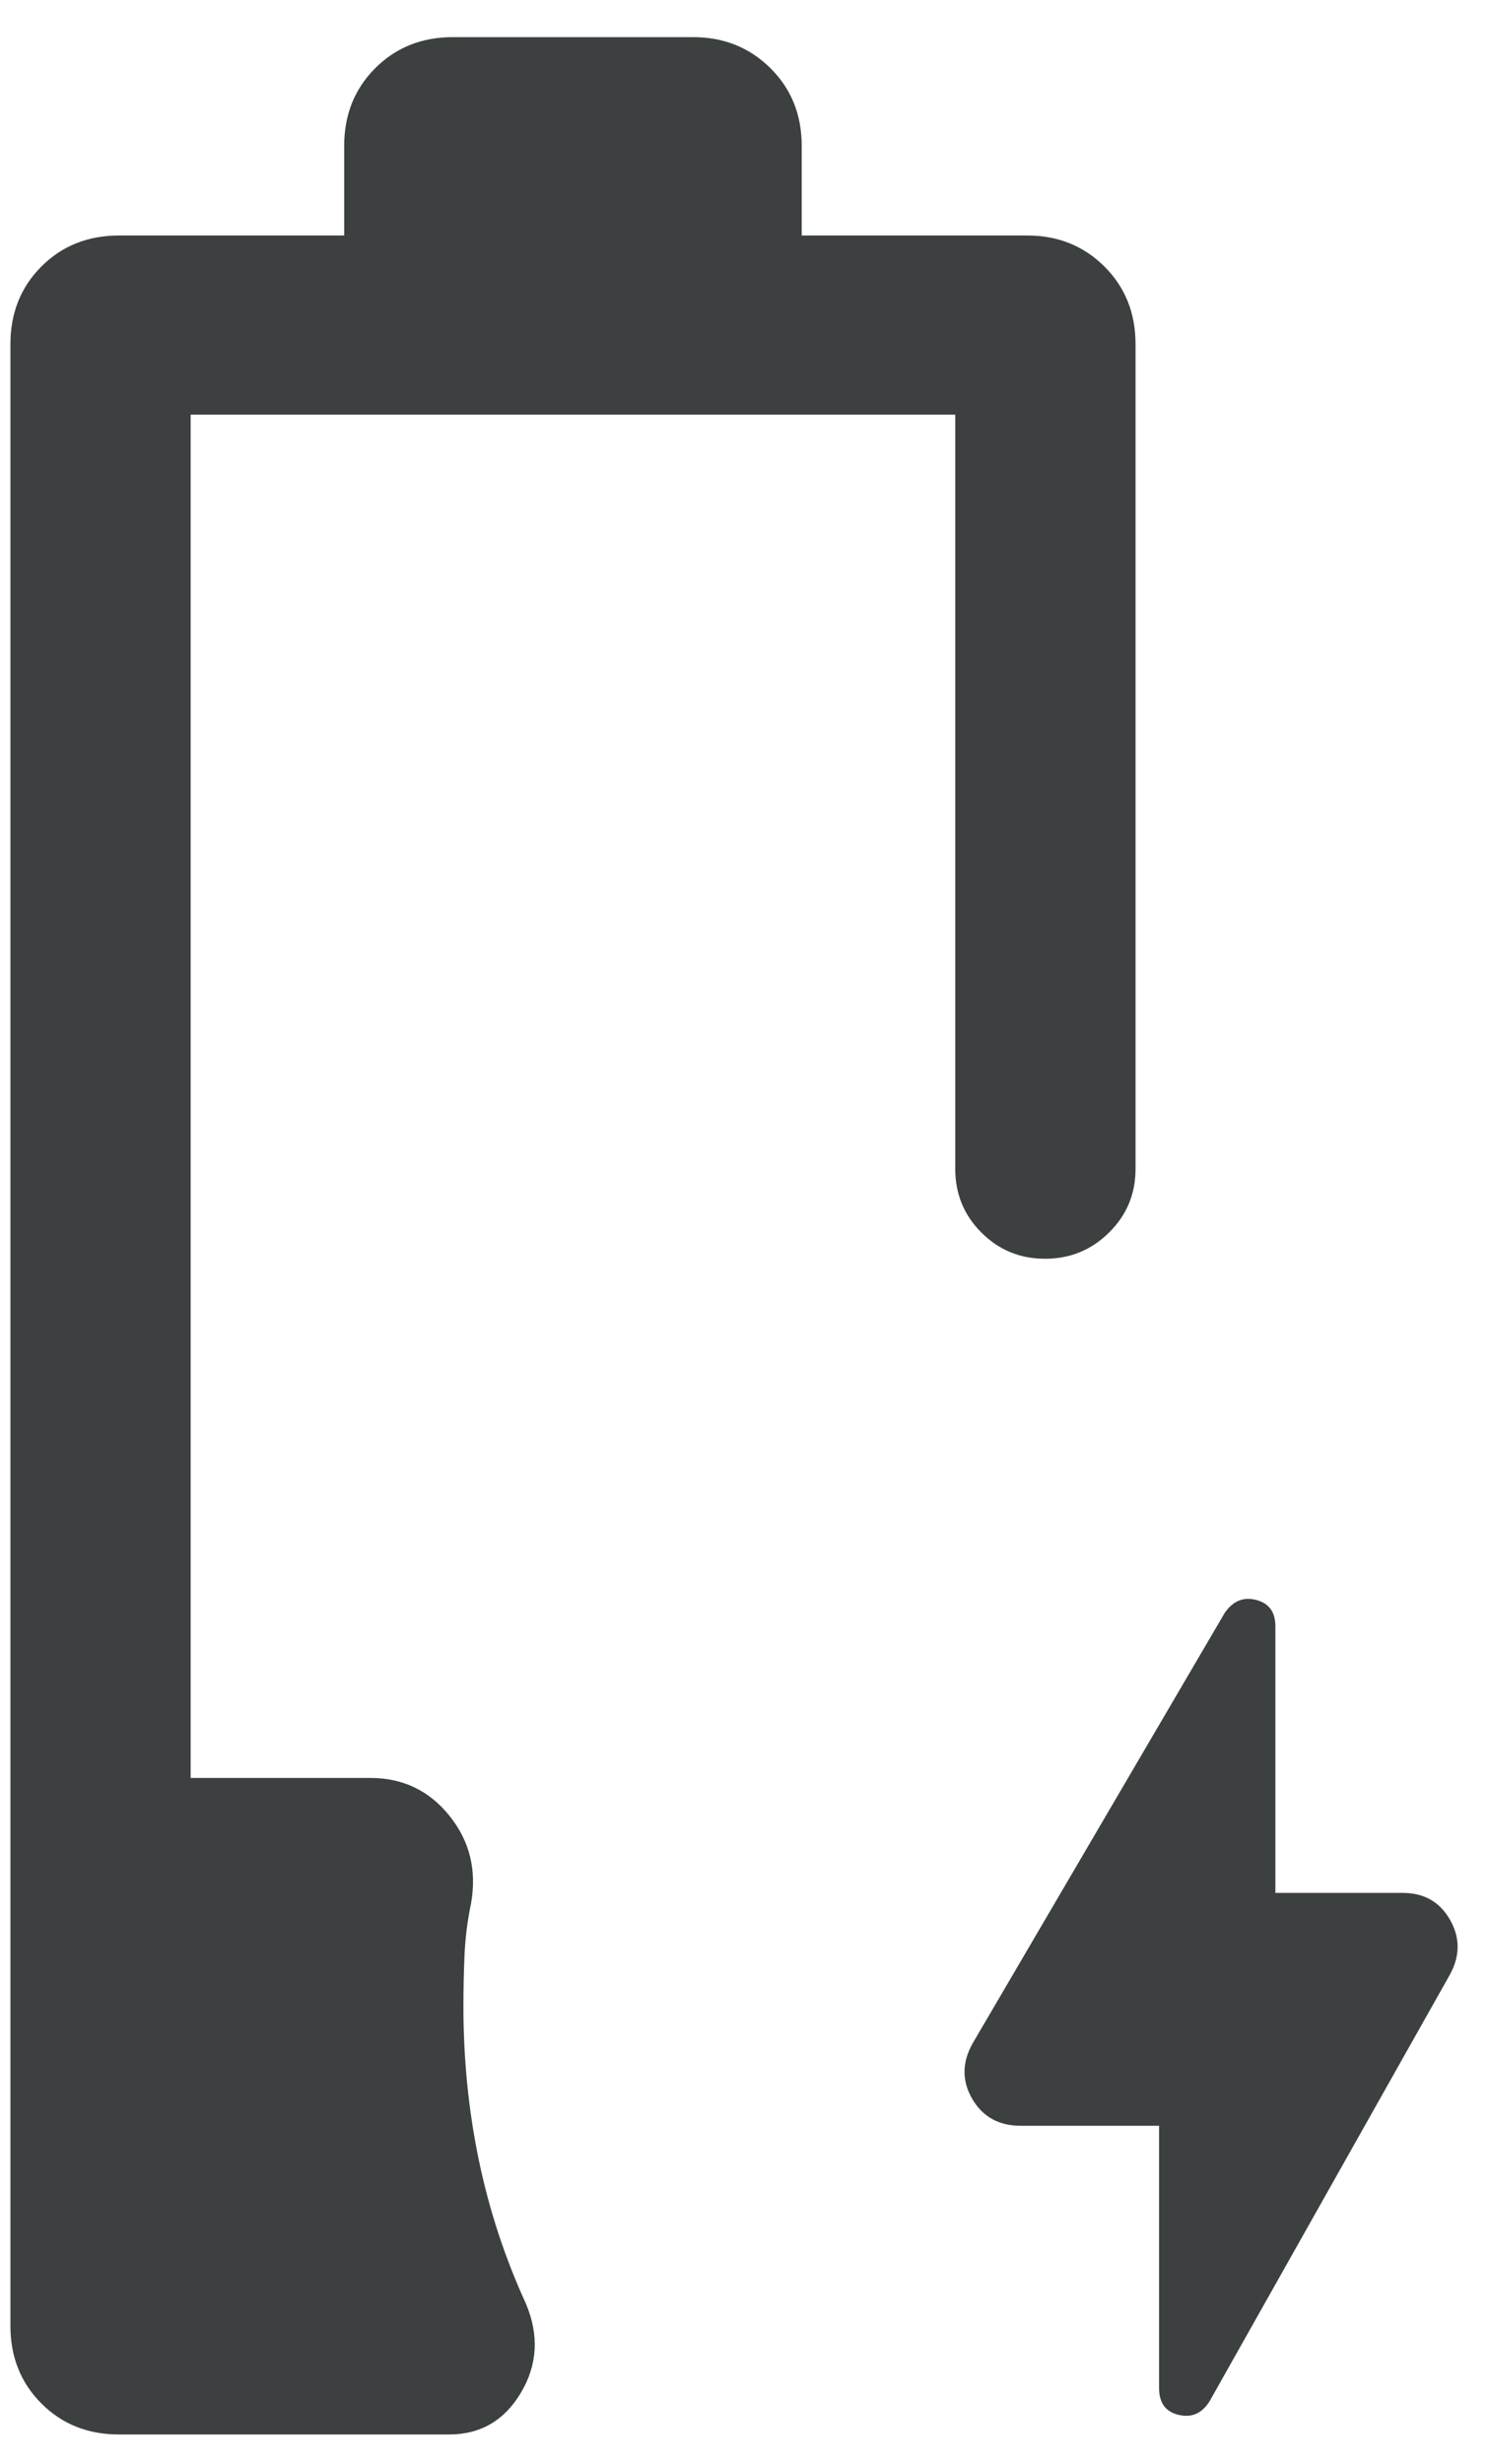<svg width="26" height="43" viewBox="0 0 26 43" fill="none" xmlns="http://www.w3.org/2000/svg">
    <path
        d="M2.079 42.489C1.536 42.489 1.084 42.309 0.723 41.948C0.362 41.587 0.182 41.135 0.182 40.592V6.007C0.182 5.464 0.362 5.012 0.723 4.651C1.084 4.29 1.536 4.11 2.079 4.11H6.01V2.546C6.01 2.003 6.191 1.551 6.552 1.19C6.913 0.829 7.365 0.648 7.908 0.648H12.102C12.638 0.648 13.088 0.829 13.453 1.19C13.817 1.551 13.999 2.003 13.999 2.546V4.11H17.935C18.471 4.11 18.921 4.29 19.284 4.651C19.647 5.012 19.828 5.464 19.828 6.007V20.401C19.828 20.837 19.674 21.208 19.365 21.512C19.057 21.817 18.684 21.969 18.248 21.969C17.811 21.969 17.441 21.817 17.137 21.512C16.832 21.208 16.68 20.837 16.68 20.401V7.236H3.329V31.03H6.464C7.032 31.03 7.494 31.25 7.848 31.691C8.202 32.131 8.328 32.641 8.225 33.221C8.162 33.521 8.124 33.823 8.111 34.127C8.098 34.431 8.092 34.729 8.092 35.021C8.092 35.946 8.182 36.841 8.362 37.705C8.542 38.57 8.816 39.404 9.184 40.207C9.415 40.757 9.385 41.274 9.096 41.76C8.807 42.246 8.388 42.489 7.838 42.489H2.079ZM20.239 37.101H17.82C17.441 37.101 17.159 36.944 16.976 36.631C16.794 36.318 16.797 35.994 16.985 35.66L21.384 28.152C21.528 27.942 21.712 27.865 21.935 27.924C22.159 27.981 22.27 28.135 22.27 28.385V33.037H24.497C24.867 33.037 25.141 33.194 25.32 33.507C25.498 33.82 25.496 34.14 25.315 34.467L21.117 41.916C20.983 42.124 20.804 42.201 20.578 42.146C20.352 42.092 20.239 41.936 20.239 41.679V37.101Z"
        fill="#3D4040" />
</svg>